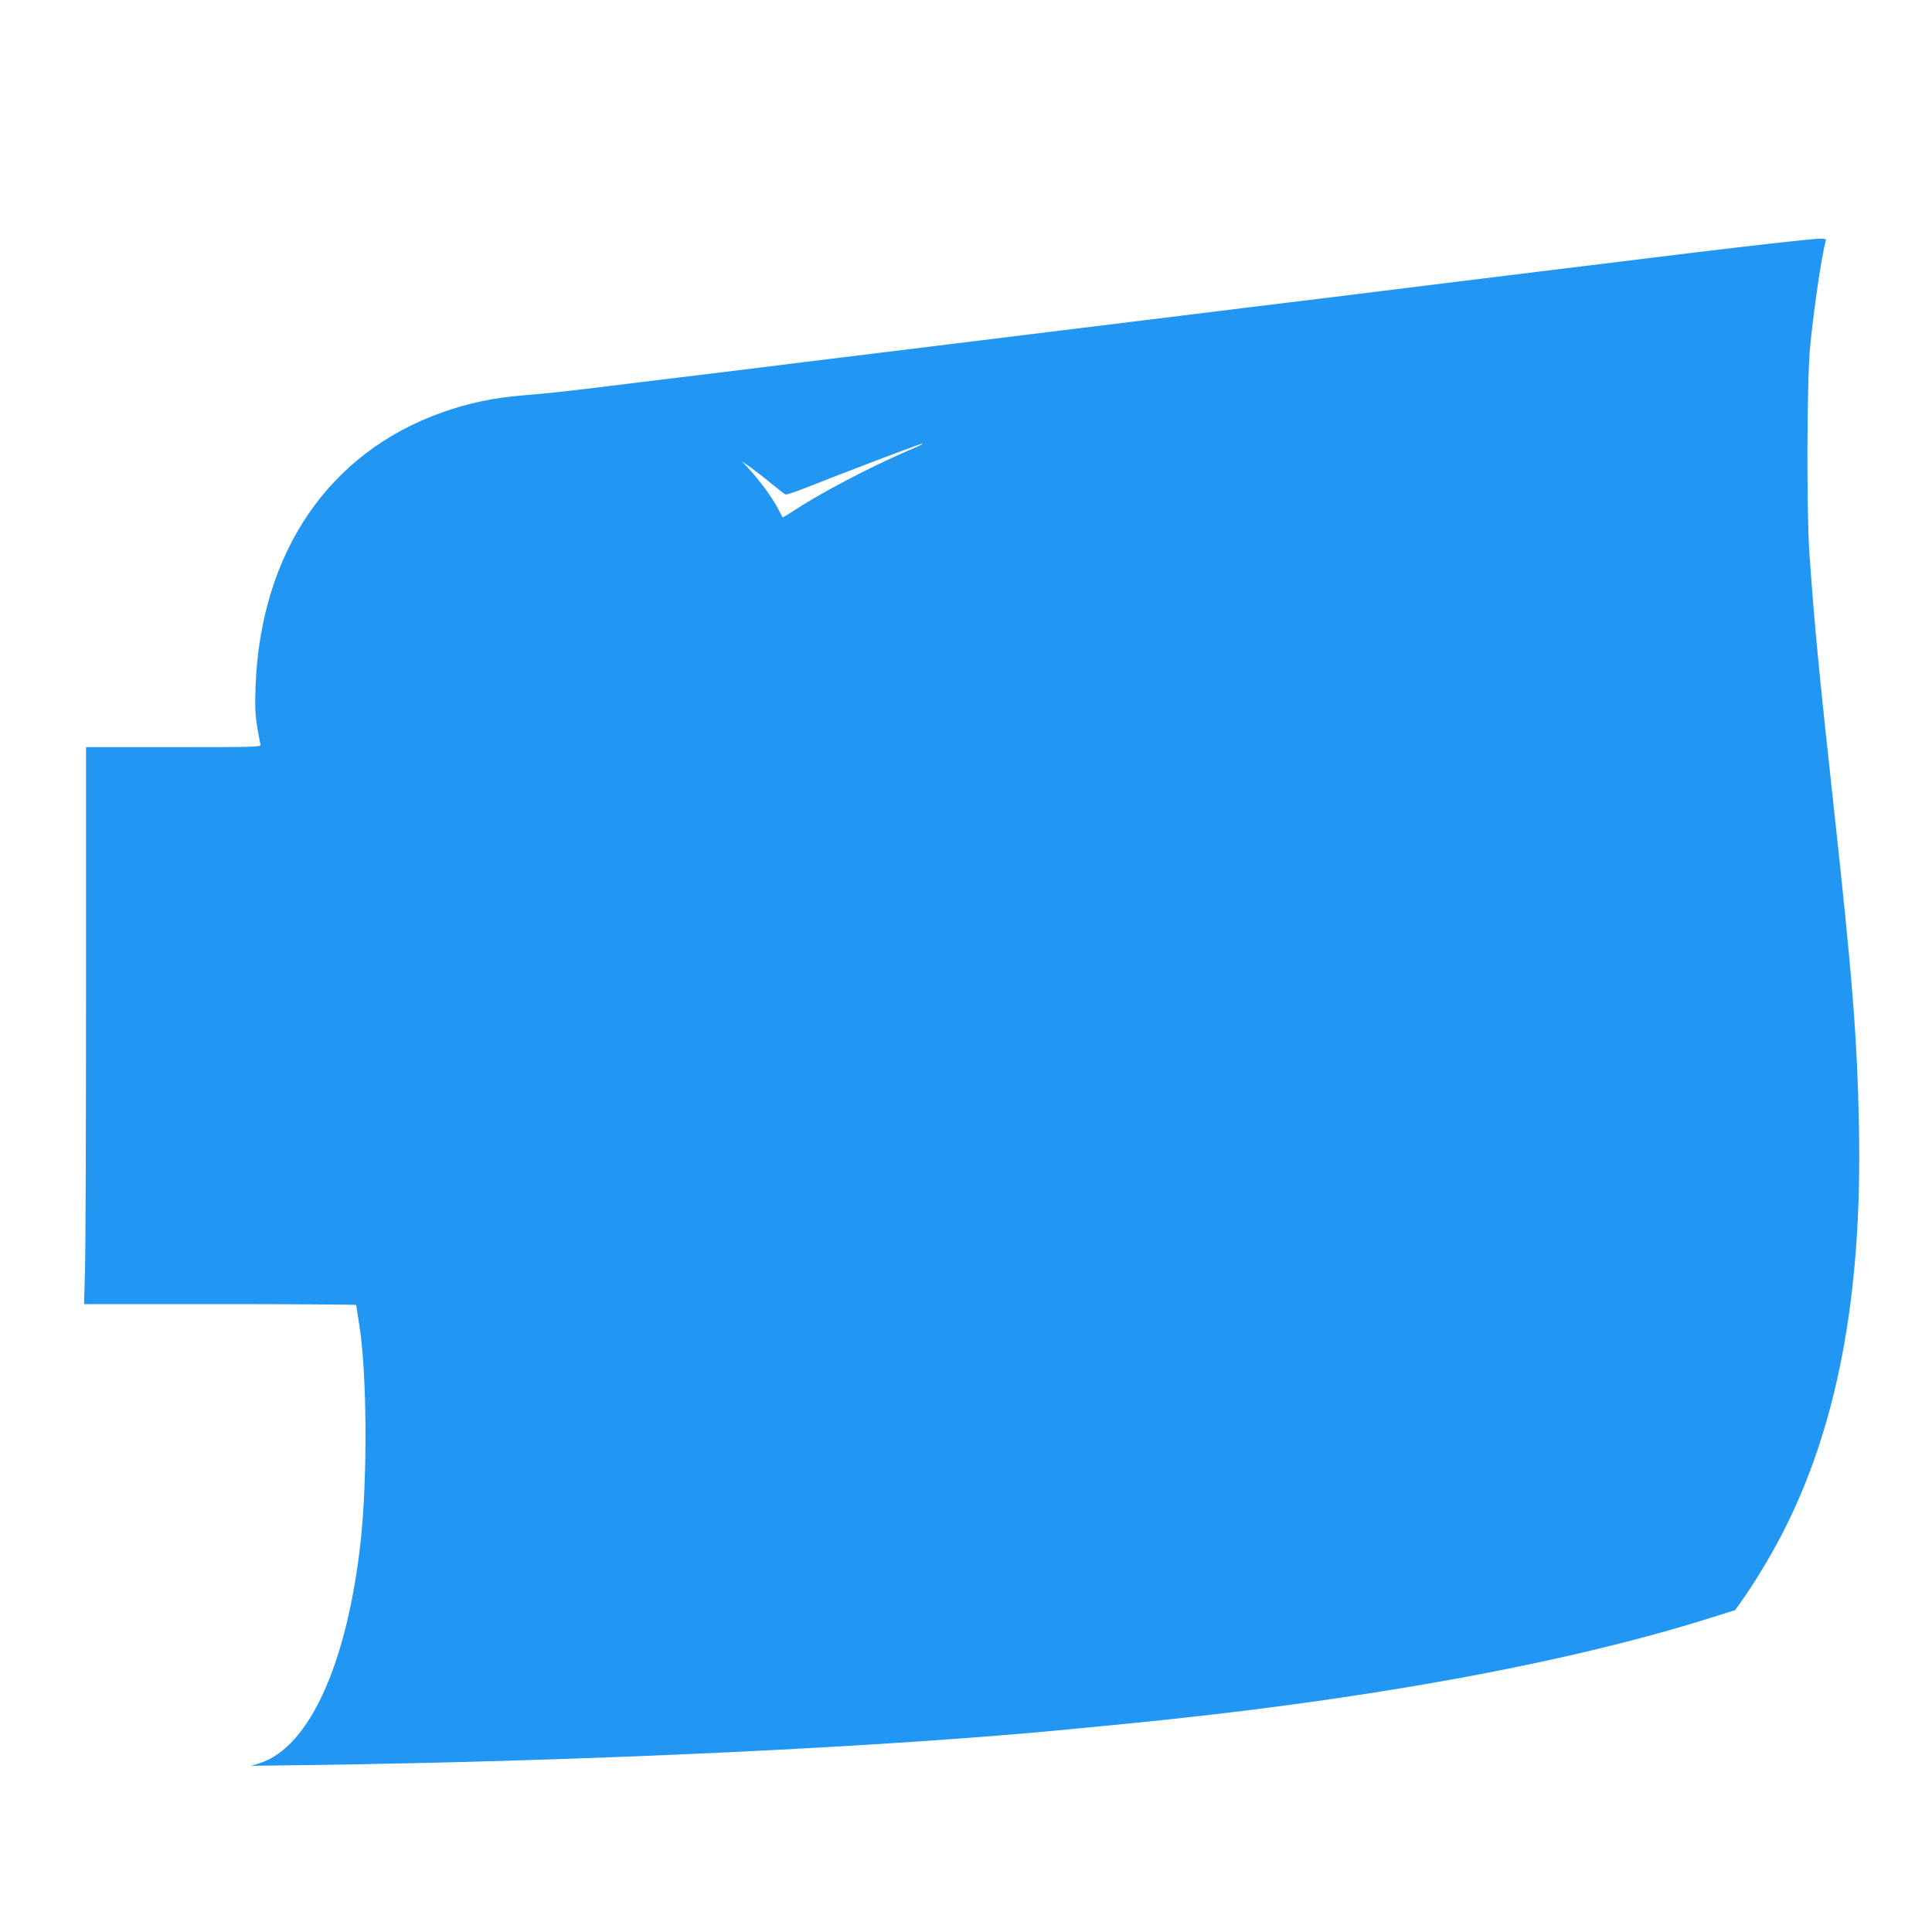 <?xml version="1.0" standalone="no"?>
<!DOCTYPE svg PUBLIC "-//W3C//DTD SVG 20010904//EN"
 "http://www.w3.org/TR/2001/REC-SVG-20010904/DTD/svg10.dtd">
<svg version="1.0" xmlns="http://www.w3.org/2000/svg"
 width="1280pt" height="1280pt" viewBox="0 0 1280 1280"
 preserveAspectRatio="xMidYMid meet">
<g transform="translate(0,1280) scale(0.1,-0.1)"
fill="#2196f3" stroke="none">
<path d="M11895 11204 c-209 -22 -541 -61 -970 -114 -220 -27 -546 -67 -725
-89 -179 -22 -471 -58 -650 -80 -179 -22 -472 -59 -652 -81 -181 -22 -475 -58
-655 -80 -181 -22 -472 -58 -648 -80 -176 -22 -468 -58 -650 -80 -181 -22
-474 -58 -650 -80 -176 -22 -468 -58 -650 -80 -181 -22 -458 -56 -615 -76
-157 -19 -503 -62 -770 -94 -522 -65 -607 -74 -802 -90 -191 -16 -352 -50
-525 -111 -755 -266 -1207 -930 -1240 -1819 -5 -130 -2 -186 11 -265 9 -55 19
-108 22 -117 5 -17 -27 -18 -575 -18 l-581 0 0 -1627 c0 -896 -3 -1726 -7
-1846 l-6 -217 901 0 c496 0 902 -3 902 -6 0 -4 9 -59 19 -123 52 -309 57
-1013 11 -1437 -89 -814 -340 -1369 -668 -1475 l-57 -18 375 5 c1849 25 3837
119 5065 239 83 8 245 24 360 35 1555 152 2900 396 3870 702 l160 50 43 60
c75 104 187 288 260 428 373 713 541 1594 518 2720 -11 581 -44 990 -171 2150
-94 858 -125 1184 -157 1640 -20 290 -17 1158 5 1380 27 267 78 610 103 693 6
21 -11 21 -201 1z m-5786 -1348 c-2 -2 -53 -25 -114 -51 -236 -102 -566 -276
-734 -387 -40 -27 -75 -47 -76 -46 -1 2 -14 26 -28 53 -34 68 -113 177 -183
255 l-59 64 60 -42 c33 -24 95 -72 138 -108 44 -36 84 -67 91 -70 7 -3 82 23
167 57 185 74 720 278 733 278 5 1 7 -1 5 -3z"/>
</g>
</svg>

